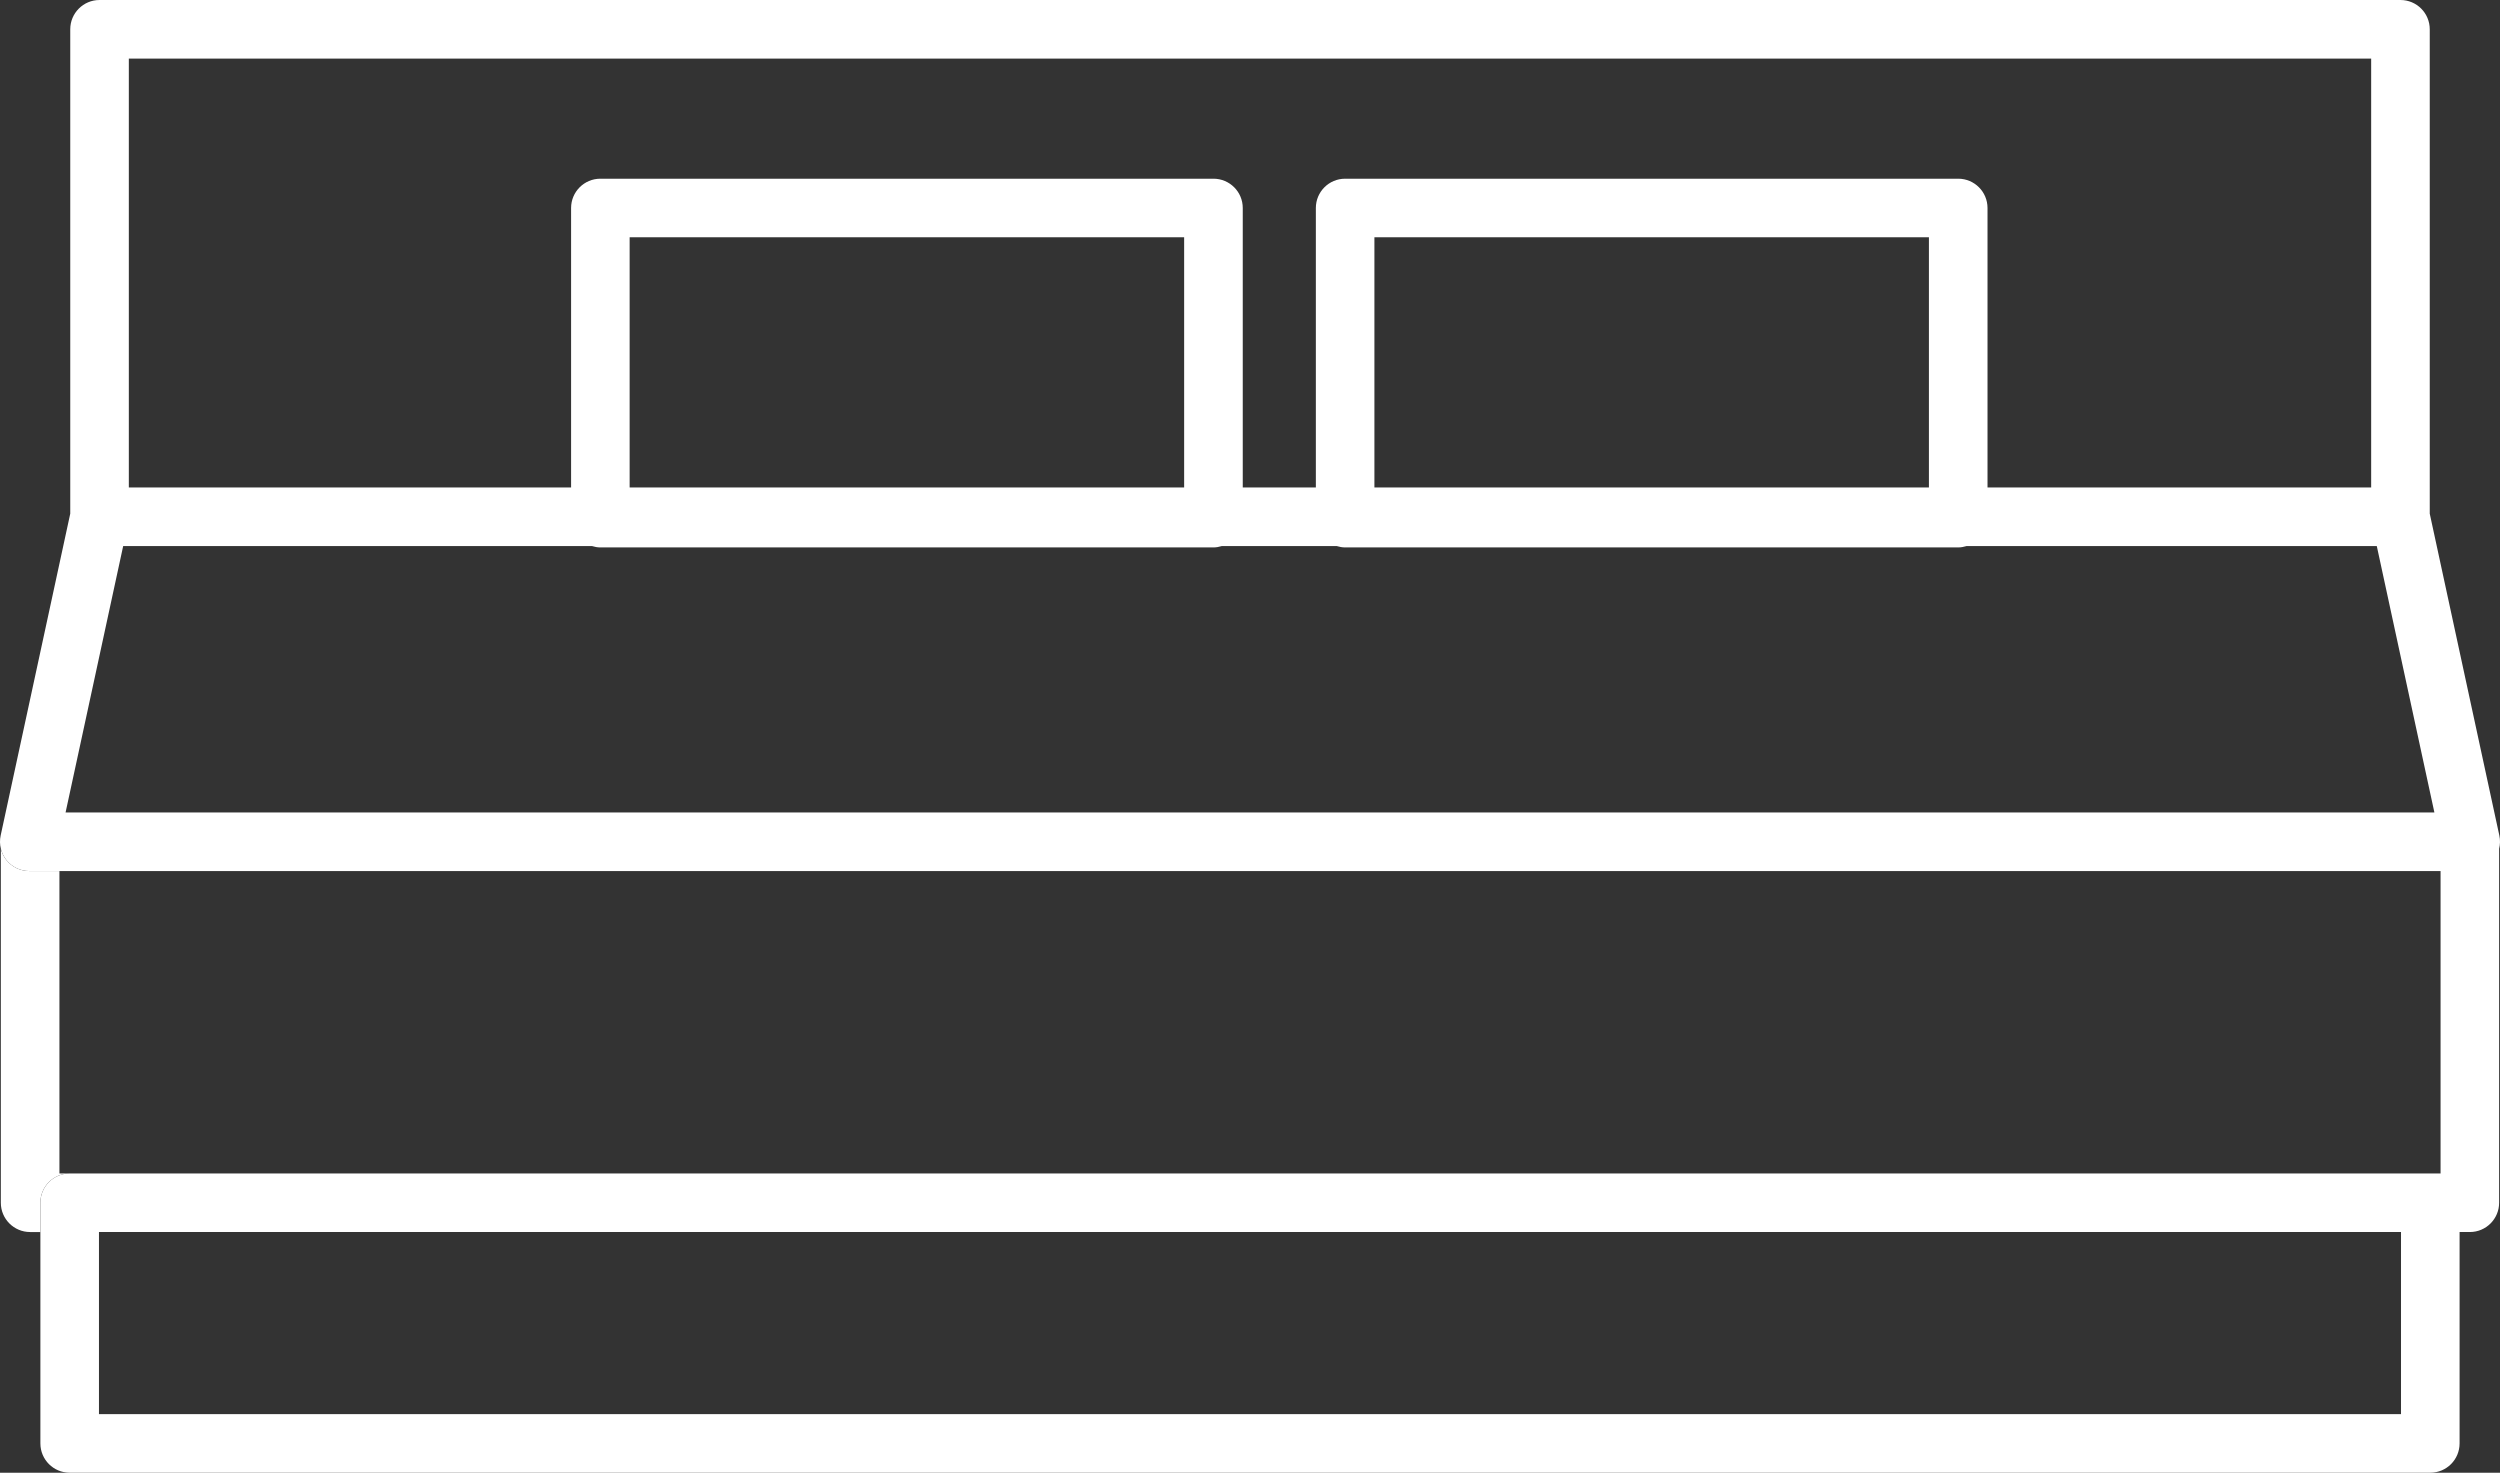 <?xml version="1.0" encoding="UTF-8"?><svg id="_レイヤー_2" xmlns="http://www.w3.org/2000/svg" width="108.321" height="63.81" viewBox="0 0 108.321 63.81"><rect x="0" y="0" width="108.321" height="63.81" fill="#333333" stroke="none"/><defs><style>.cls-1{fill:#fff;}</style></defs><g id="LP"><path class="cls-1" d="M3.019,50.844h-.444v-13.103h-1.307c-.383,0-.747-.173-.988-.472-.118-.146-.2-.315-.244-.494v15.338c0,.701.568,1.269,1.269,1.269h.444v-1.269c0-.701.568-1.269,1.269-1.269Z"/><path class="cls-1" d="M108.293,36.204l-3.016-13.948V1.269c0-.701-.568-1.269-1.269-1.269H4.313c-.701,0-1.269.568-1.269,1.269v20.986L.028,36.204c-.041.191-.036.386.009.571.044.178.125.347.244.494.241.299.604.472.988.472h104.477v13.103H3.019c-.701,0-1.269.568-1.269,1.269v10.428c0,.701.568,1.269,1.269,1.269h102.282c.701,0,1.269-.568,1.269-1.269v-9.159h.444c.701,0,1.269-.568,1.269-1.269v-15.337c.046-.185.051-.381.01-.572ZM5.582,2.538h97.157v18.584h-16.623v-12.11c0-.701-.568-1.269-1.269-1.269h-26.564c-.701,0-1.269.568-1.269,1.269v12.11h-3.167v-12.11c0-.701-.568-1.269-1.269-1.269h-26.564c-.701,0-1.269.568-1.269,1.269v12.11H5.582V2.538ZM59.551,21.122v-10.841h24.026v10.841h-24.026ZM27.281,21.122v-10.841h24.026v10.841h-24.026ZM2.841,35.203l2.496-11.543h20.312c.116.035.236.059.363.059h26.564c.127,0,.247-.024.363-.059h4.979c.116.035.236.059.363.059h26.564c.127,0,.247-.024.363-.059h17.774l2.496,11.543H2.841ZM104.032,61.272H4.288v-7.89h99.744v7.89Z"/></g></svg>